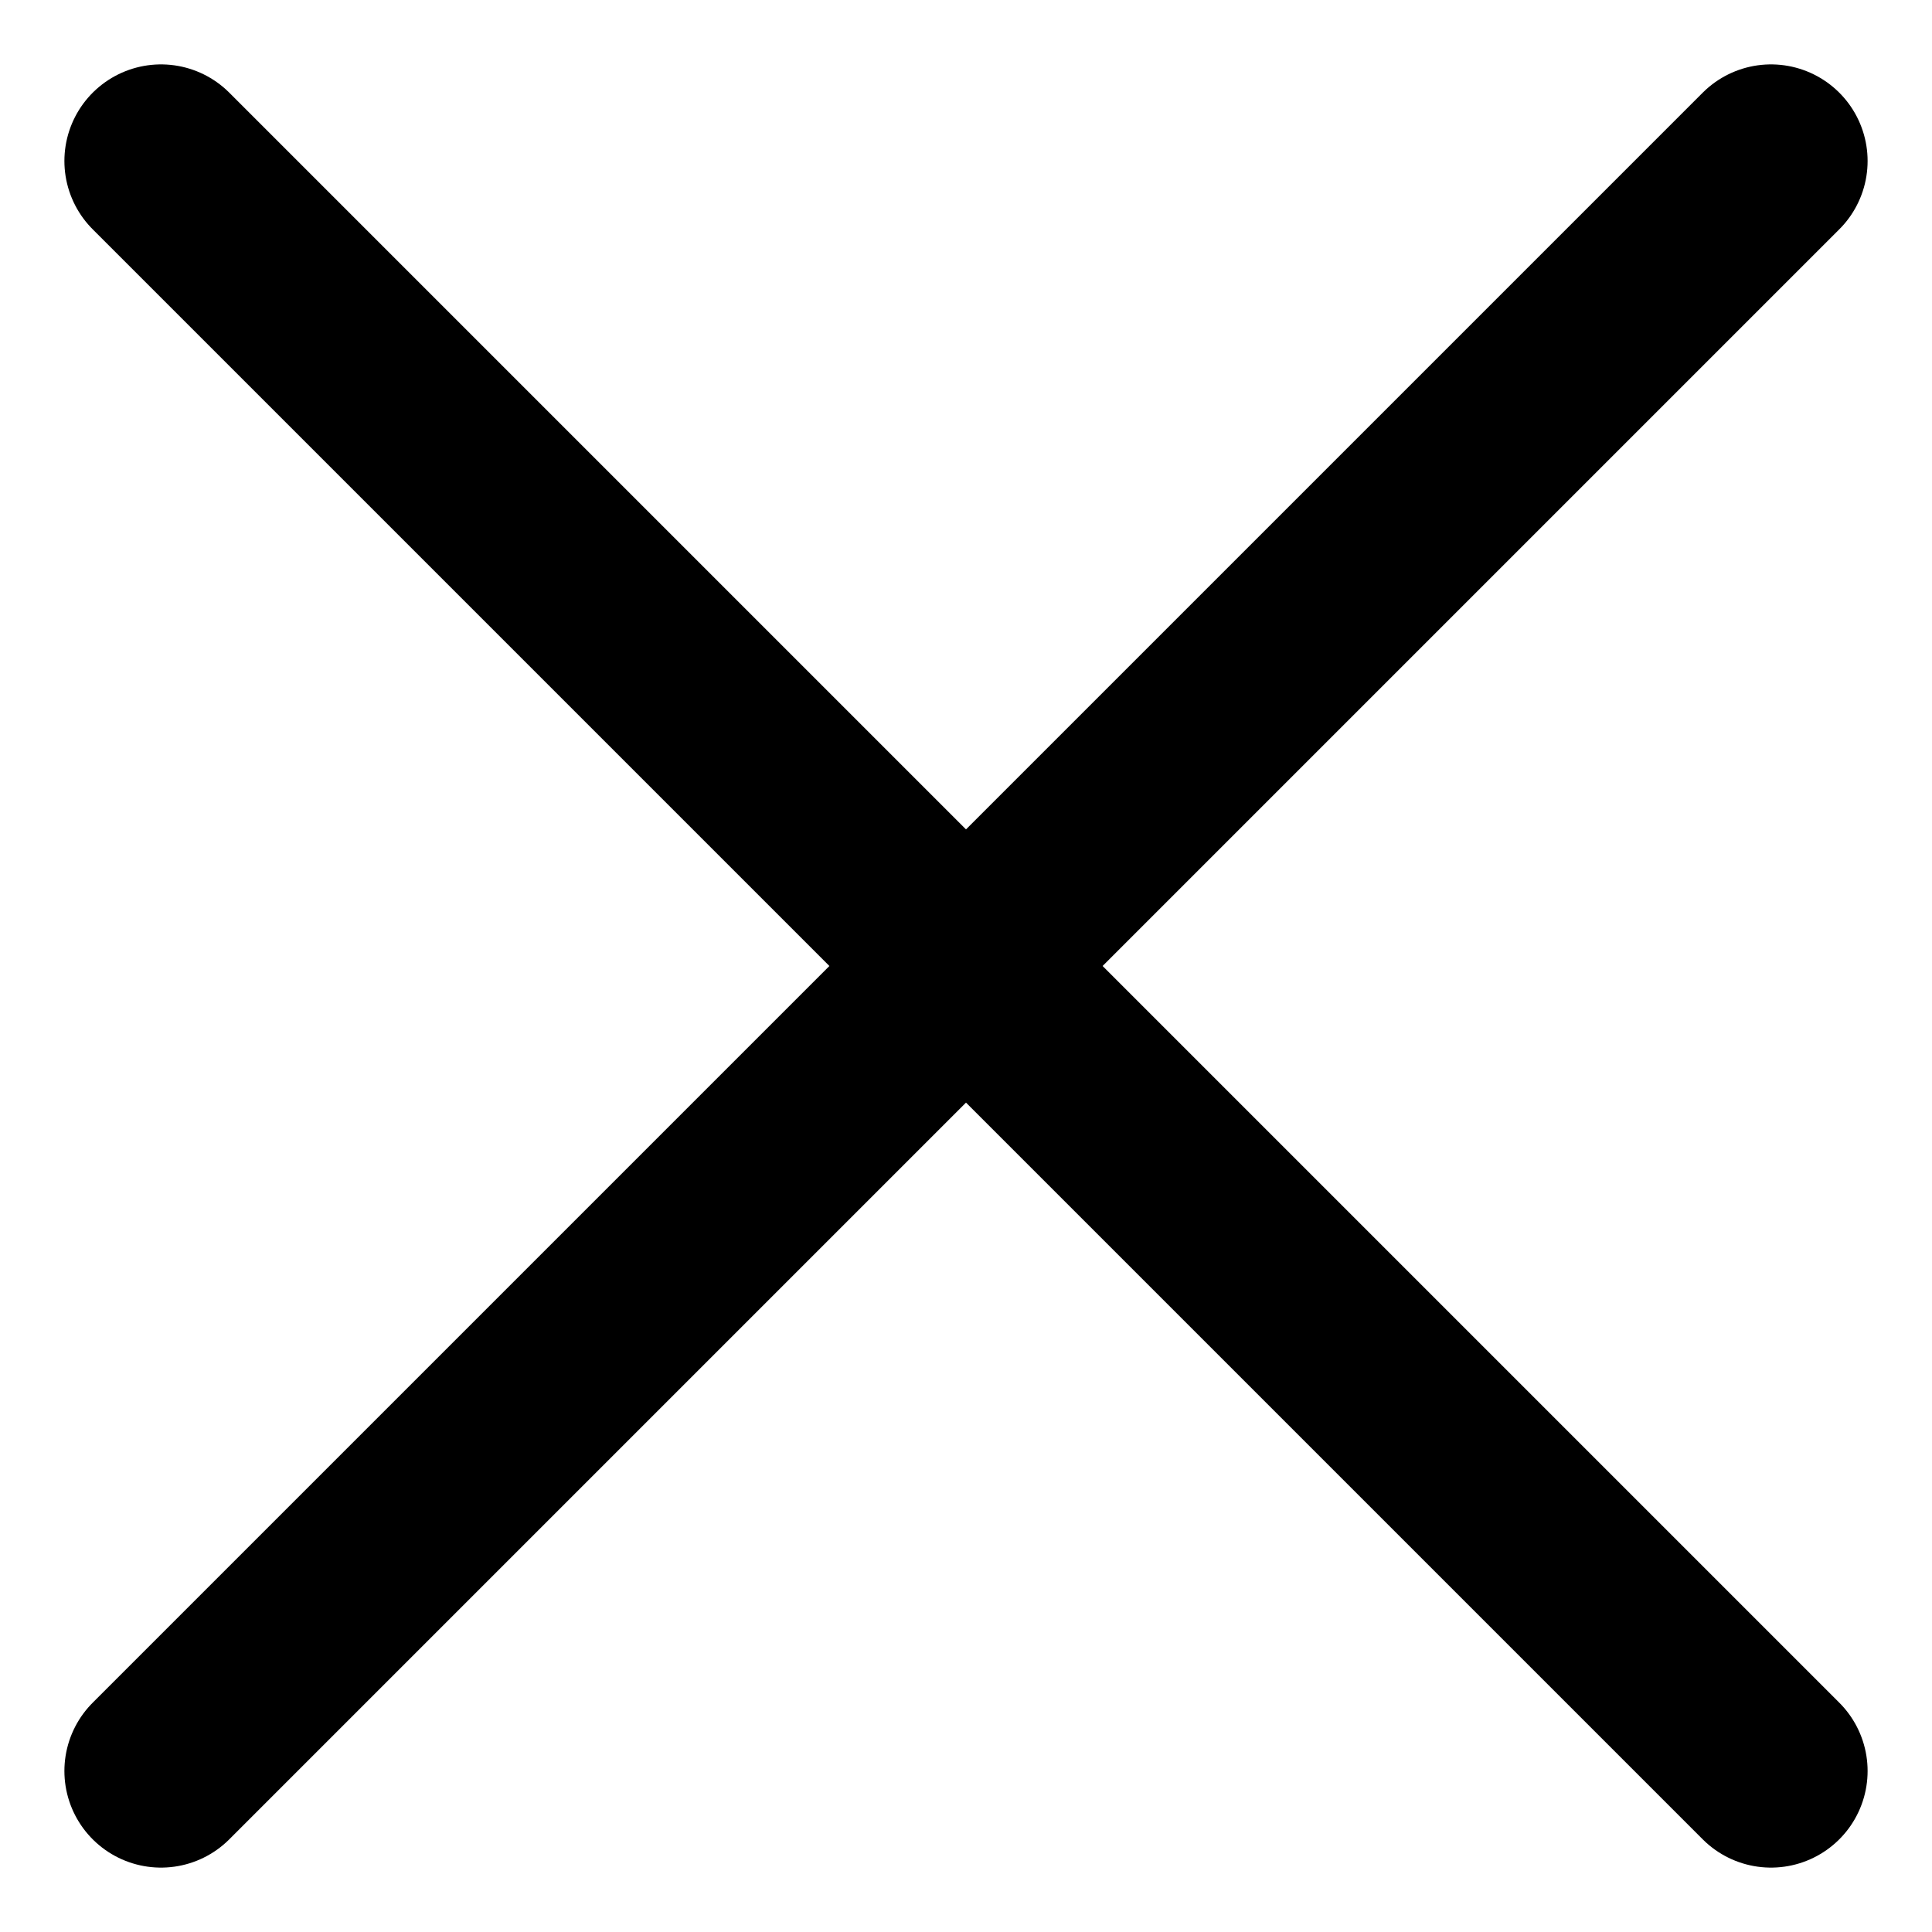 <svg width="12" height="12" viewBox="0 0 12 12" fill="none" xmlns="http://www.w3.org/2000/svg">
<path d="M11 1L1 11M1 1L11 11" stroke="black" stroke-width="1.2" stroke-linecap="round" stroke-linejoin="round"/>
</svg>

